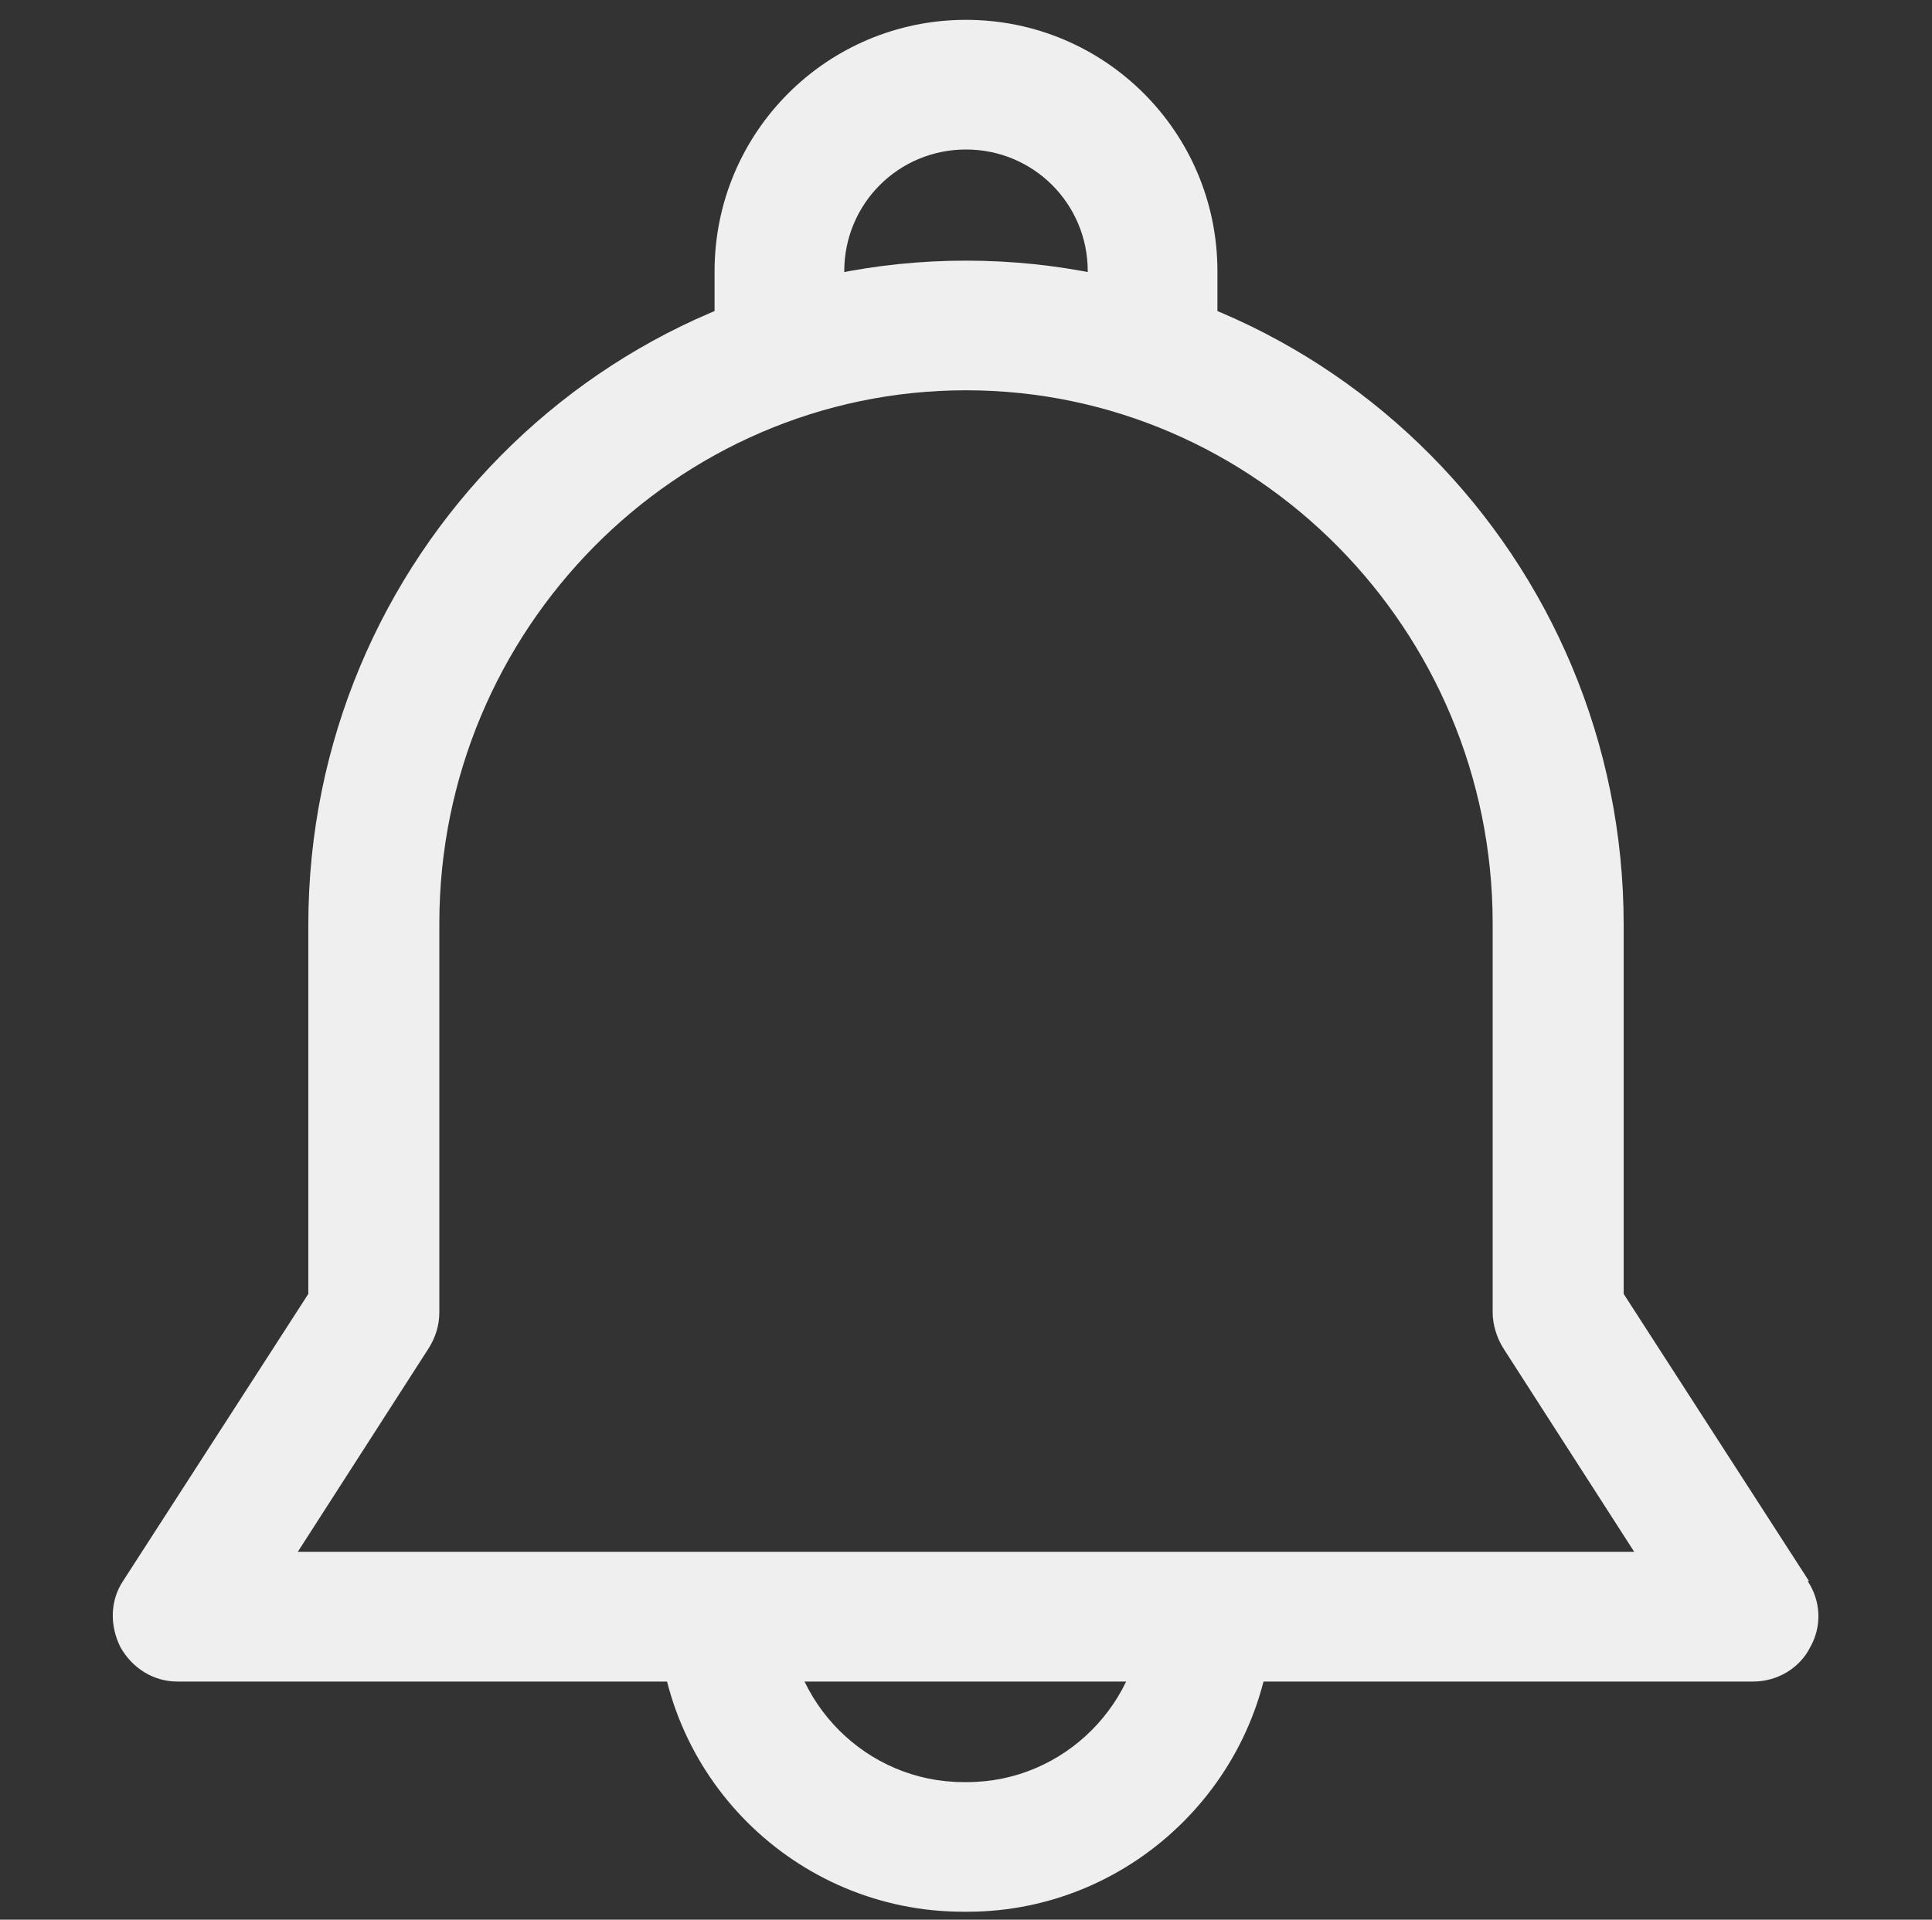 <svg viewBox="0 0 146 145.1" version="1.1" xmlns="http://www.w3.org/2000/svg">
  <rect x="0" y="0" width="146" height="145.1" fill="#333333" stroke="none"/>
  <defs>
    <style>
      .cls-1 {
        fill: #efefef;
      }
    </style>
  </defs>
  
  <g>
    <g id="Layer_1">
      <g>
        <path d="M73,1.5c-10.5,0-19,8.5-19,19v5.7h9.8v-5.7c0-5.1,4.1-9.2,9.2-9.2s9.2,4.1,9.2,9.2v5.7h9.8v-5.7c0-10.5-8.5-19-19-19Z" class="cls-1"></path>
        <path d="M86.4,121.4c0,7.3-6,13.3-13.3,13.3h-.3c-7.3,0-13.3-6-13.3-13.3h-9.8c0,12.8,10.4,23.1,23.1,23.1h.3c12.7,0,23.1-10.4,23.1-23.1h-9.8Z" class="cls-1"></path>
        <path d="M136.7,119.5l-14-21.7v-27.9c0-27.7-22.3-50.2-49.7-50.2s-49.7,22.5-49.7,50.2v27.9l-14,21.7c-1,1.5-1,3.4-.2,5,.9,1.6,2.5,2.6,4.3,2.6h119.1c1.8,0,3.5-1,4.3-2.6.9-1.6.8-3.5-.2-5ZM22.5,117.3l9.9-15.4c.5-.8.8-1.7.8-2.7v-29.4c0-22.2,17.9-40.3,39.8-40.3s39.8,18.1,39.8,40.3v29.4c0,.9.3,1.9.8,2.7l9.9,15.4H22.5Z" class="cls-1"></path>
      </g>
    </g>
  </g>
</svg>